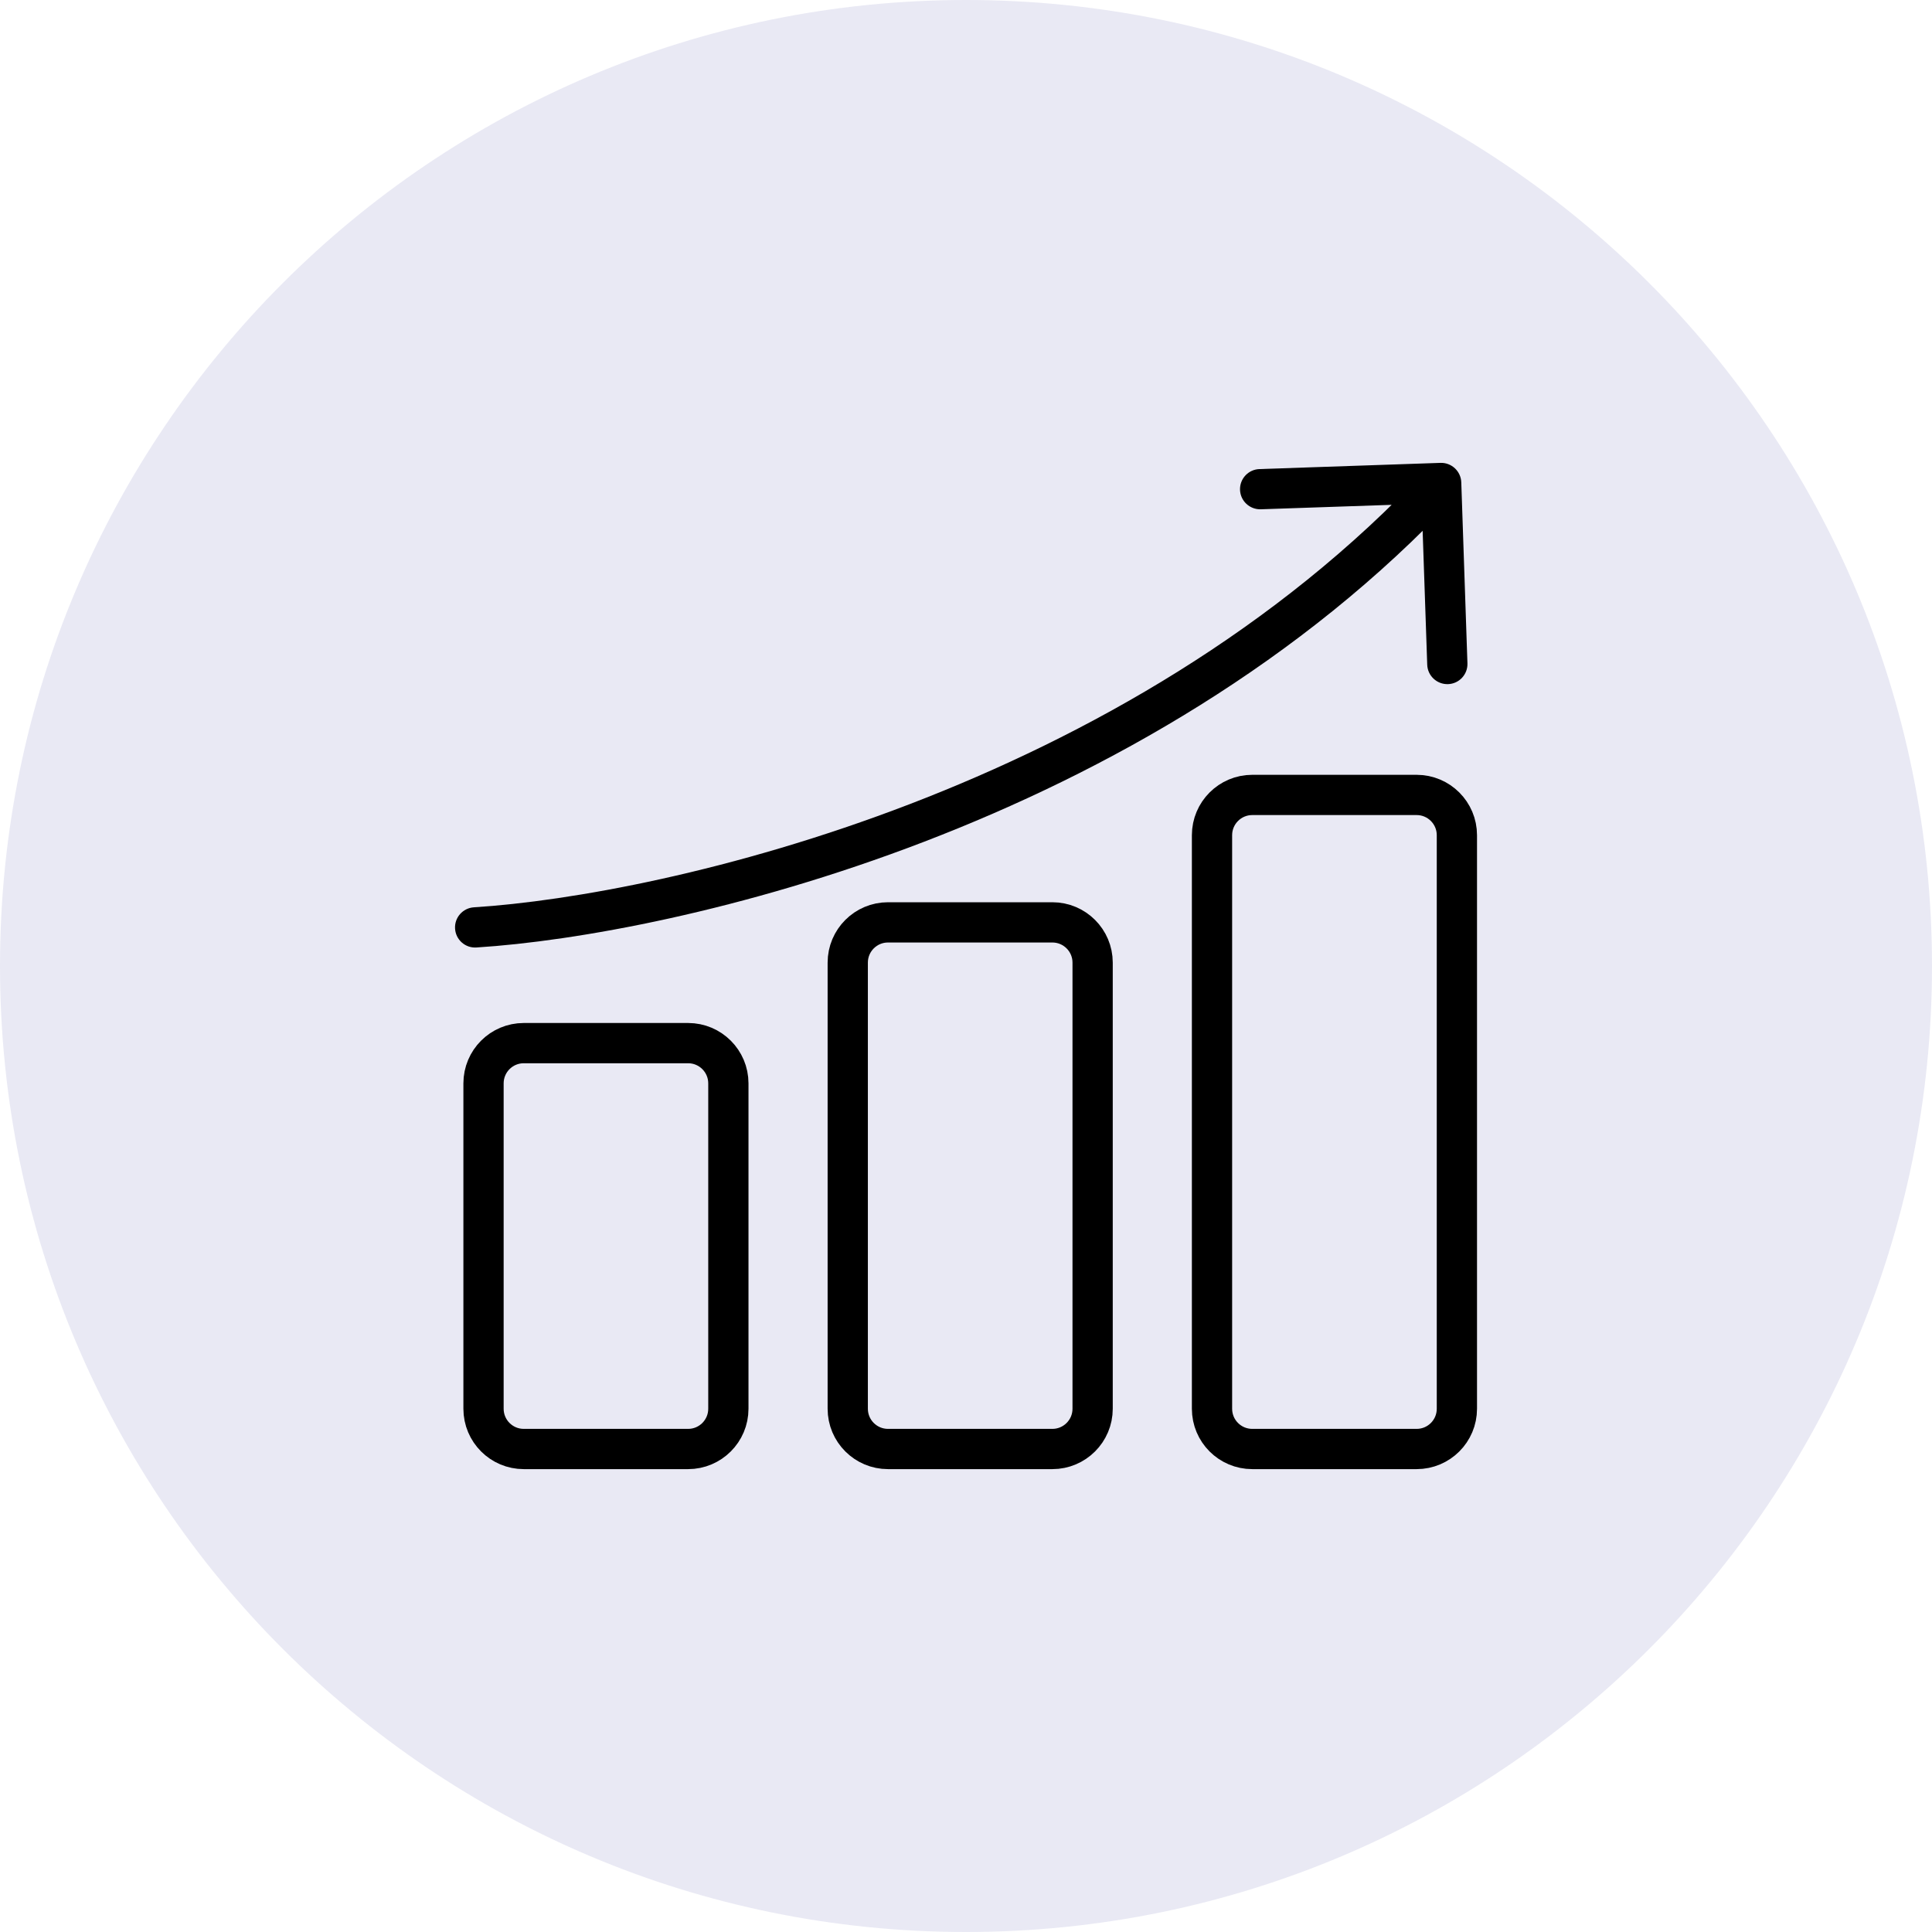 <svg width="48" height="48" viewBox="0 0 48 48" fill="none" xmlns="http://www.w3.org/2000/svg">
<g clip-path="url(#clip0_4117_946)">
<path d="M24 48C37.255 48 48 37.255 48 24C48 10.745 37.255 0 24 0C10.745 0 0 10.745 0 24C0 37.255 10.745 48 24 48Z" fill="#E9E9F4"/>
<path d="M17.096 25.916H13.013C12.46 25.916 12.013 26.364 12.013 26.916V35C12.013 35.552 12.46 36 13.013 36H17.096C17.648 36 18.096 35.552 18.096 35V26.916C18.096 26.364 17.648 25.916 17.096 25.916Z" stroke="black" stroke-linejoin="round"/>
<path d="M26.146 22.916H22.062C21.51 22.916 21.062 23.364 21.062 23.916V35C21.062 35.552 21.51 36 22.062 36H26.146C26.698 36 27.146 35.552 27.146 35V23.916C27.146 23.364 26.698 22.916 26.146 22.916Z" stroke="black" stroke-linejoin="round"/>
<path d="M35.196 19.75H31.112C30.56 19.75 30.112 20.198 30.112 20.75V35C30.112 35.553 30.56 36 31.112 36H35.196C35.748 36 36.196 35.553 36.196 35V20.75C36.196 20.198 35.748 19.75 35.196 19.75Z" stroke="black" stroke-linejoin="round"/>
<path d="M11.773 22.542C11.498 22.56 11.288 22.797 11.306 23.073C11.323 23.348 11.56 23.558 11.836 23.54L11.773 22.542ZM36.305 11.983C36.295 11.707 36.064 11.491 35.788 11.5L31.291 11.654C31.015 11.663 30.799 11.894 30.808 12.17C30.817 12.446 31.049 12.662 31.325 12.653L35.322 12.517L35.459 16.514C35.468 16.79 35.7 17.006 35.976 16.997C36.252 16.988 36.468 16.756 36.458 16.48L36.305 11.983ZM11.836 23.54C16.753 23.231 28.484 20.571 36.171 12.341L35.44 11.659C27.993 19.631 16.551 22.241 11.773 22.542L11.836 23.54Z" fill="black"/>
</g>
<defs>
<clipPath id="clip0_4117_946">
<rect width="48" height="48" fill="white"/>
</clipPath>
</defs>
</svg>
